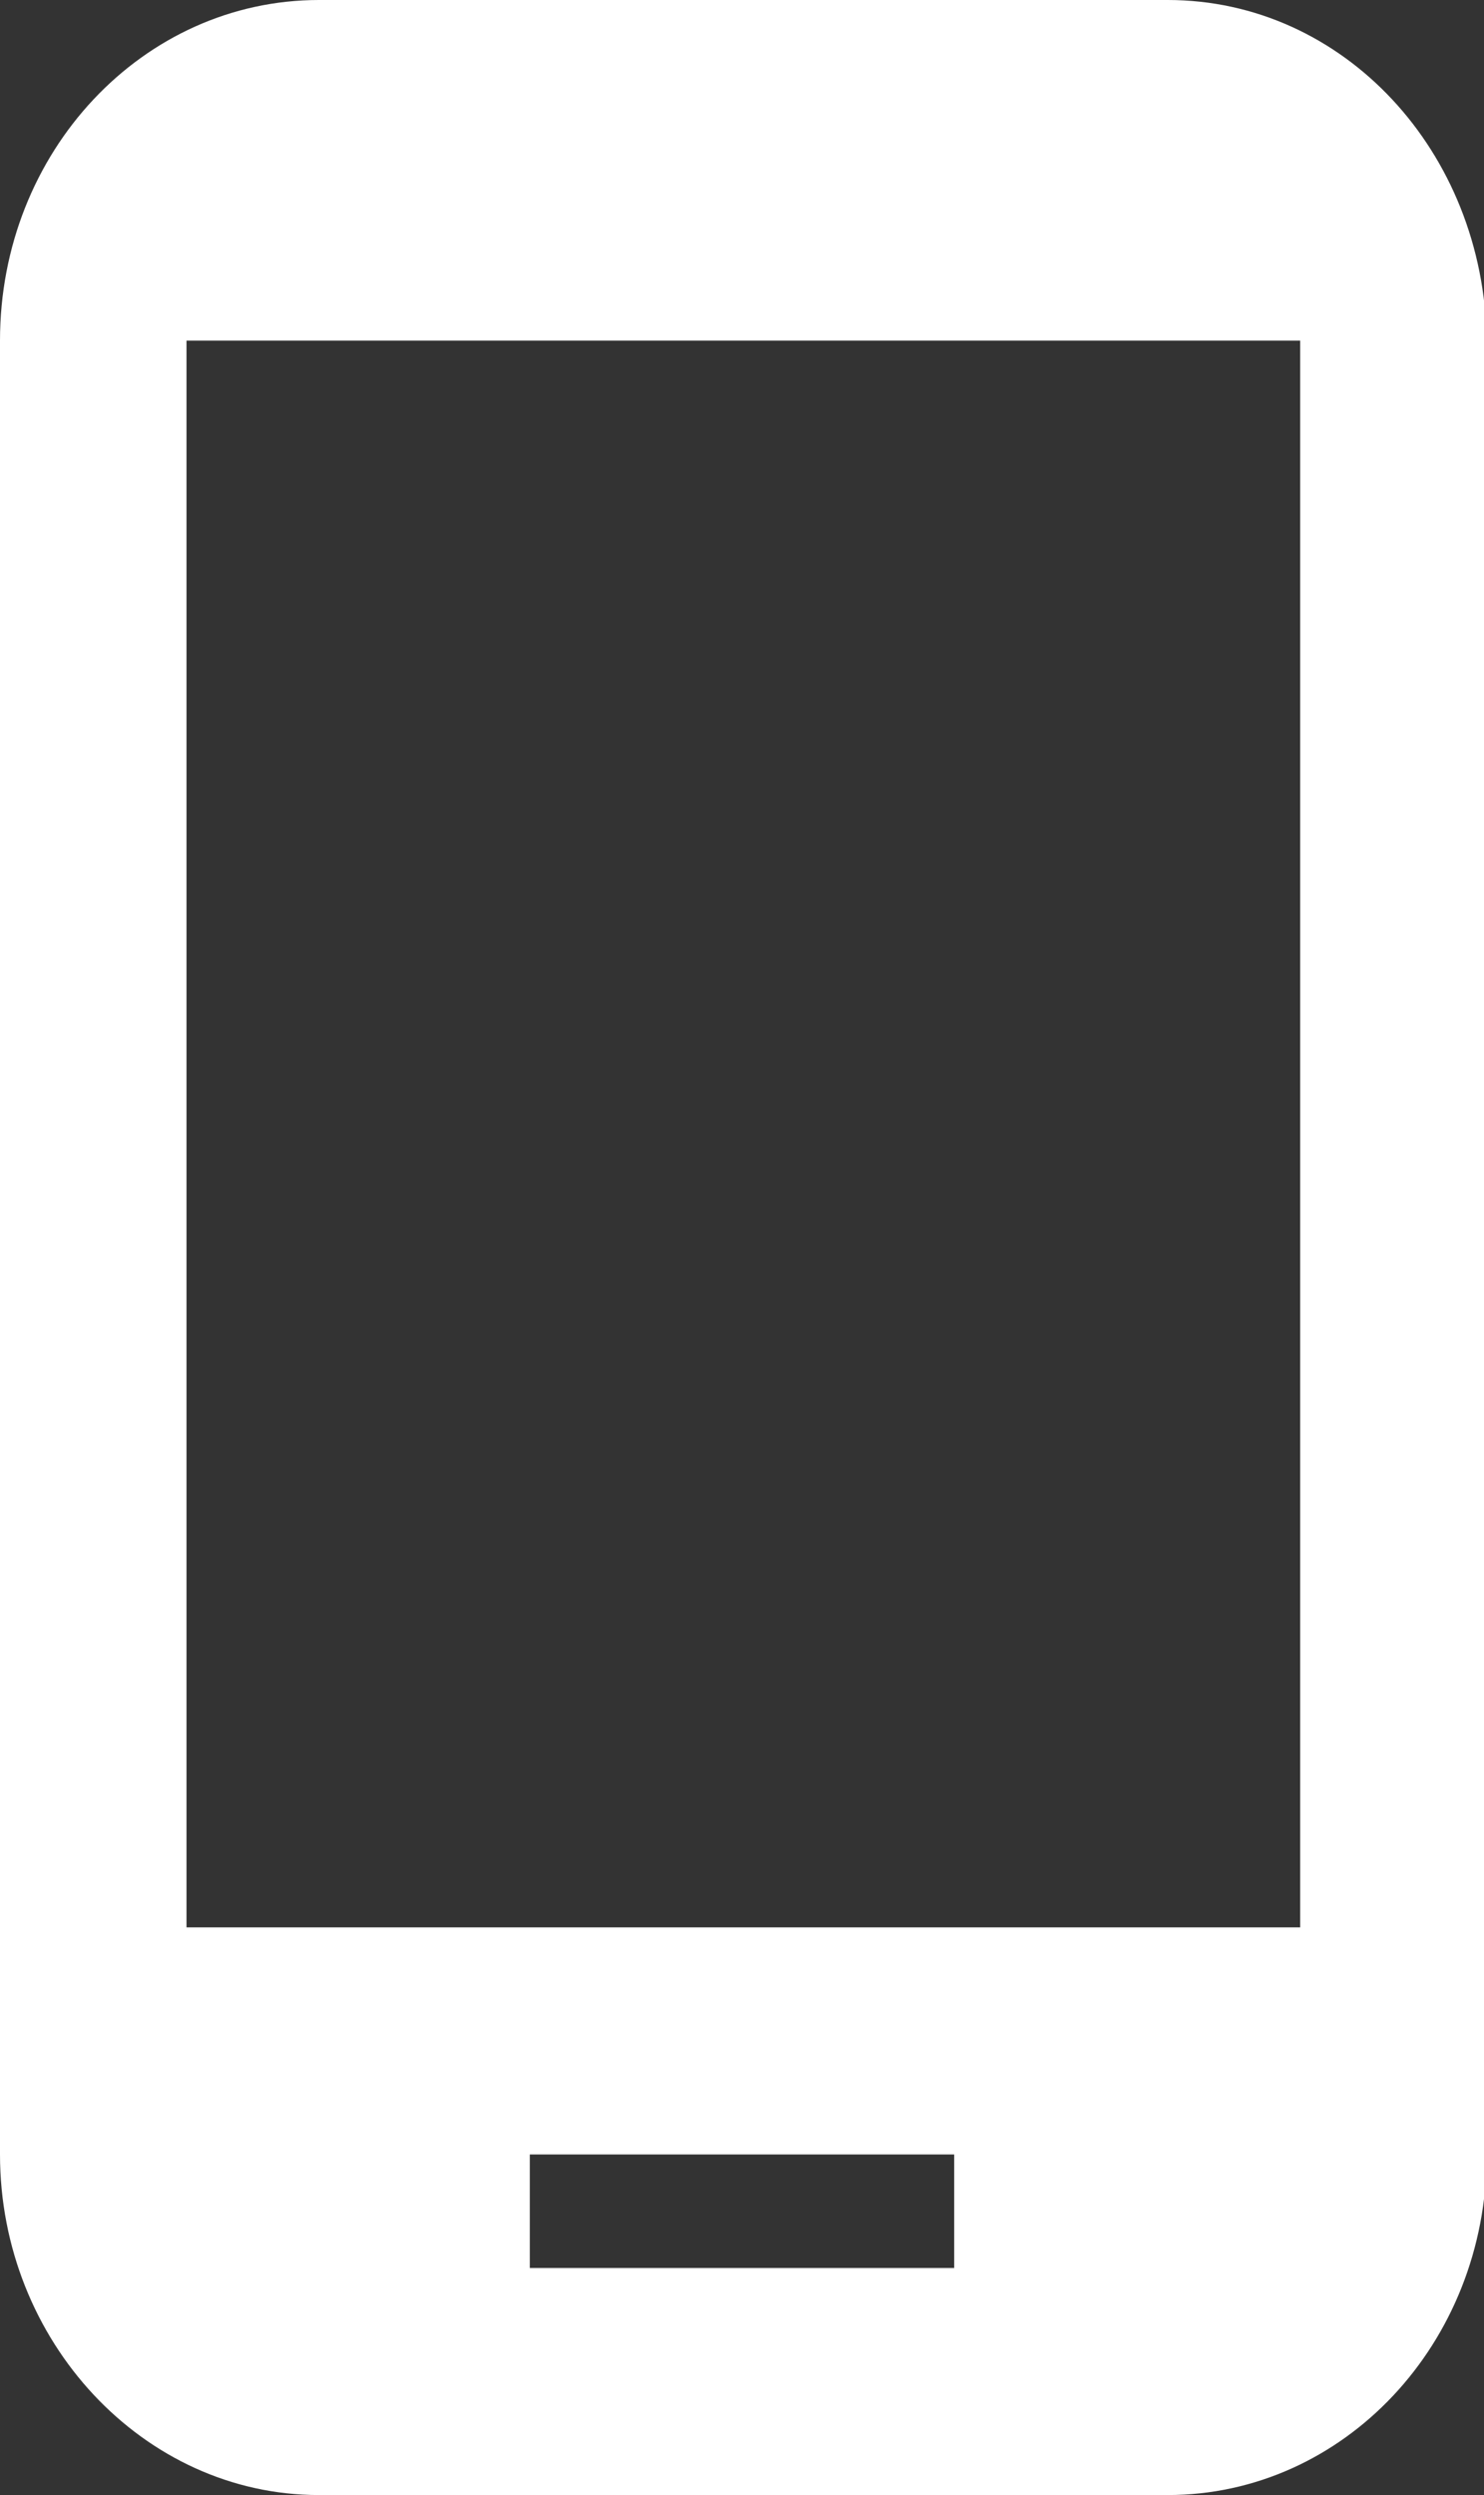 <!-- Generator: Adobe Illustrator 22.1.0, SVG Export Plug-In  -->
<svg version="1.1"
	 xmlns="http://www.w3.org/2000/svg" xmlns:xlink="http://www.w3.org/1999/xlink" xmlns:a="http://ns.adobe.com/AdobeSVGViewerExtensions/3.0/"
	 x="0px" y="0px" width="54.9px" height="92.3px" viewBox="0 0 54.9 92.3" style="enable-background:new 0 0 54.9 92.3;"
	 xml:space="preserve">
<rect x="0" y="0" width="54.9" height="92.3" fill="#333333" stroke="none"/>
<style type="text/css">
	.st0{fill:#fff;}
</style>
<defs>
</defs>
<path class="st0" d="M43.2,0H11.8C5.3,0,0,5.6,0,12.6v67.1c0,6.9,5.3,12.6,11.8,12.6h31.4c6.5,0,11.8-5.6,11.8-12.6V12.6
	C54.9,5.6,49.7,0,43.2,0z M35.3,83.9H19.6v-4.2h15.7V83.9z M48.1,71.3H6.9V12.6h41.2V71.3z"/>
</svg>
